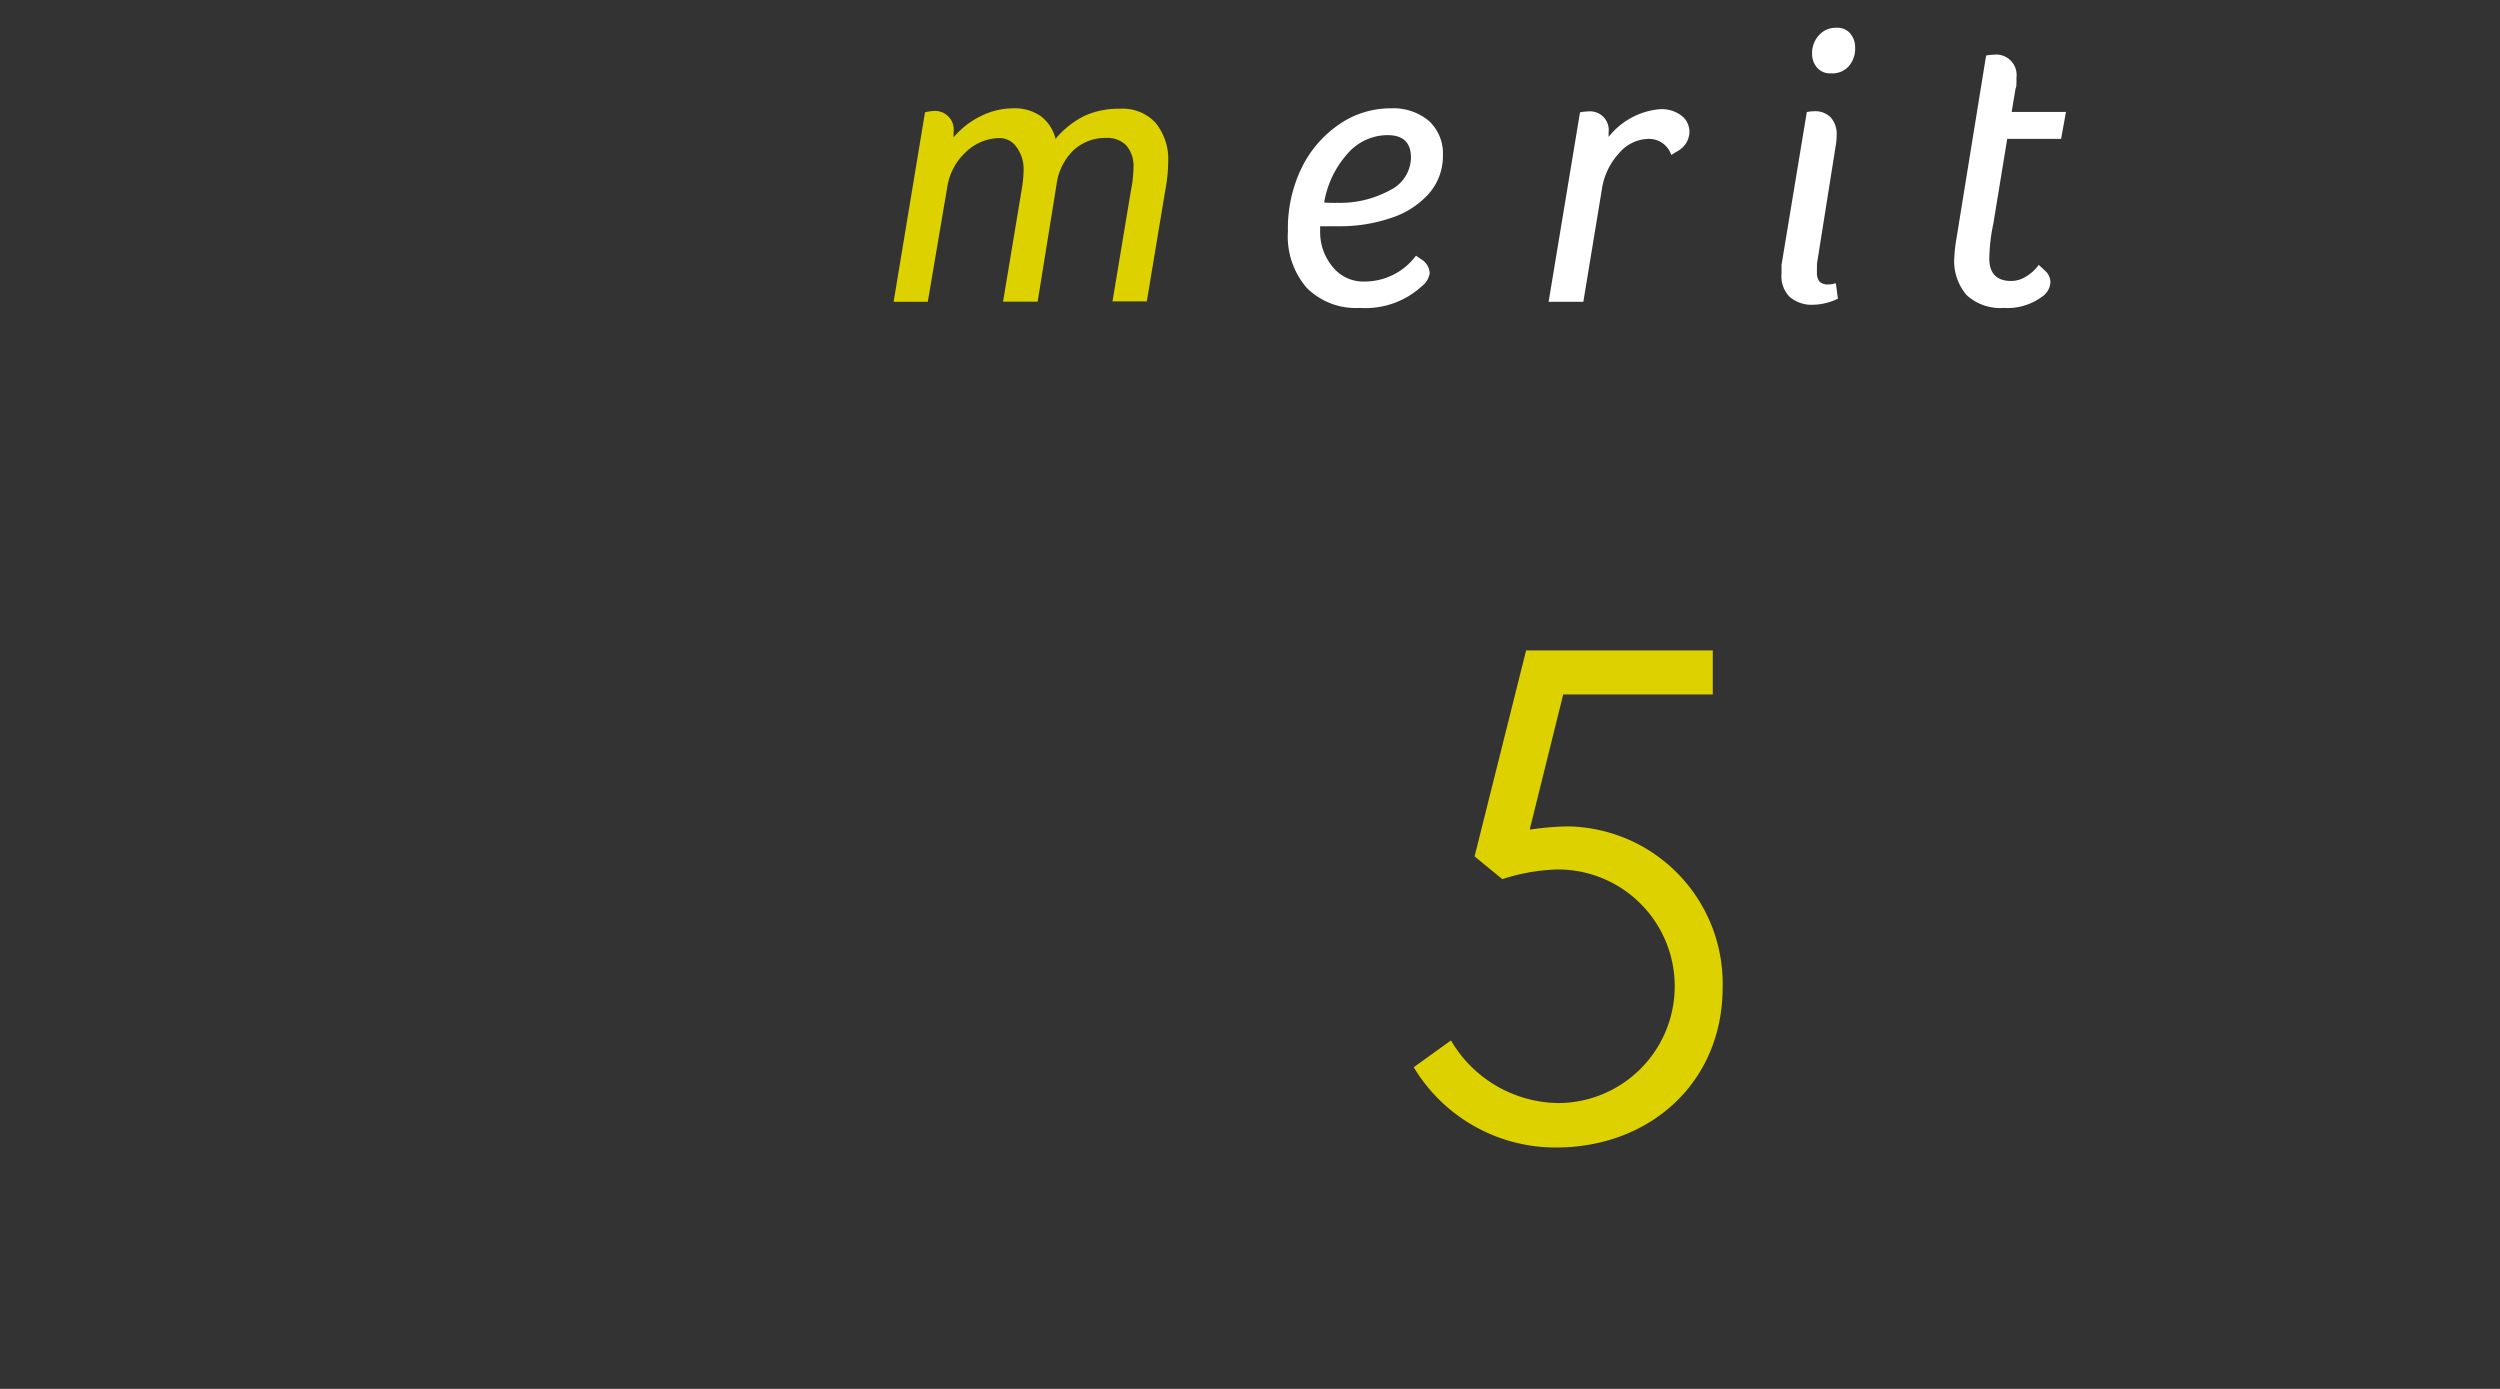 <svg xmlns="http://www.w3.org/2000/svg" viewBox="0 0 180 100"><rect x="0" y="0" width="180" height="100" fill="#333333" stroke="none"/><defs><style>.cls-1{isolation:isolate;}.cls-2{fill:none;mix-blend-mode:multiply;}.cls-3{fill:#ded100;}.cls-4{fill:#fff;}</style></defs><g class="cls-1"><g id="レイヤー_2" data-name="レイヤー 2"><g id="contents"><rect class="cls-2" width="180" height="100"/><path class="cls-3" d="M109.88,46.83h13.44V50H112.55l-2.39,9.64,0,.09a22,22,0,0,1,2.64-.23,11.32,11.32,0,0,1,11.23,11.6c0,6.82-5.22,11.52-12,11.52a11.9,11.9,0,0,1-10.24-5.78l2.68-1.93a9.08,9.08,0,0,0,7.7,4.51,8.41,8.41,0,1,0,0-16.82,13.86,13.86,0,0,0-4,.7l-2-1.64Z"/><path class="cls-3" d="M68.66,9.89a5.94,5.94,0,0,1,2-1.55,5.21,5.21,0,0,1,2.3-.54,3.26,3.26,0,0,1,2,.58A2.92,2.92,0,0,1,76,10a6.4,6.4,0,0,1,2.13-1.68,5.93,5.93,0,0,1,2.5-.49,3.22,3.22,0,0,1,2.56,1,4.12,4.12,0,0,1,.92,2.81,11.33,11.33,0,0,1-.21,2.06l-1.33,8H80.1l1.33-8a8.8,8.8,0,0,0,.18-1.65,2.23,2.23,0,0,0-.51-1.57,1.88,1.88,0,0,0-1.43-.55,3.38,3.38,0,0,0-2.38.89,4.18,4.18,0,0,0-1.22,2.47l-1.36,8.43H72.22l1.33-8a9,9,0,0,0,.15-1.51,2.64,2.64,0,0,0-.49-1.59A1.49,1.49,0,0,0,72,9.94a3.55,3.55,0,0,0-2.45,1,4.3,4.3,0,0,0-1.35,2.55L66.8,21.73H64.34L66.6,8.09A2.59,2.59,0,0,1,67.12,8a1.35,1.35,0,0,1,1.54,1.51Z"/><path class="cls-4" d="M102.38,20.6a6,6,0,0,1-4.47,1.57,5,5,0,0,1-3.82-1.44,5.66,5.66,0,0,1-1.36-4.07,10,10,0,0,1,1-4.6,8.11,8.11,0,0,1,2.74-3.14,6.49,6.49,0,0,1,3.66-1.12,4,4,0,0,1,2.76.91,3.2,3.2,0,0,1,1,2.48,4.1,4.1,0,0,1-1,2.74,6.19,6.19,0,0,1-2.7,1.75,11.35,11.35,0,0,1-3.78.61c-.63,0-1.09,0-1.36,0v.37A3.9,3.9,0,0,0,96,19.27a2.81,2.81,0,0,0,2.24,1,4.6,4.6,0,0,0,3.71-1.86l.38.26a1.24,1.24,0,0,1,.61,1A1.47,1.47,0,0,1,102.38,20.6Zm-6.17-6a7.48,7.48,0,0,0,3.86-.9,2.66,2.66,0,0,0,1.52-2.35q0-1.62-1.68-1.62A3.82,3.82,0,0,0,97,11.09a7,7,0,0,0-1.66,3.49C95.58,14.6,95.86,14.61,96.21,14.61Z"/><path class="cls-4" d="M115.82,9.86a5.28,5.28,0,0,1,3.7-2,2.39,2.39,0,0,1,1.54.46,1.48,1.48,0,0,1,.58,1.19,1.61,1.61,0,0,1-.84,1.36l-.47.29A1.68,1.68,0,0,0,118.68,10a2.82,2.82,0,0,0-2.08,1,4.85,4.85,0,0,0-1.25,2.54L114,21.73H111.5l2.26-13.64a2.59,2.59,0,0,1,.52-.06,1.35,1.35,0,0,1,1.54,1.51Z"/><path class="cls-4" d="M132.33,21.5a3.72,3.72,0,0,1-.83.31,4.06,4.06,0,0,1-.91.13,2.43,2.43,0,0,1-1.75-.58,2.11,2.11,0,0,1-.57-1.65c0-.1,0-.2,0-.31s0-.22,0-.33l1.82-11a2.69,2.69,0,0,1,.53-.06,1.56,1.56,0,0,1,1.2.45,1.82,1.82,0,0,1,.42,1.29,4.82,4.82,0,0,1-.06.69L130.82,19c0,.12,0,.22,0,.32a2.83,2.83,0,0,0,0,.29,1,1,0,0,0,.19.67.84.84,0,0,0,.62.2,1.81,1.81,0,0,0,.55-.09Zm-.5-16.22a1.23,1.23,0,0,1-1-.41,1.5,1.5,0,0,1-.36-1A1.89,1.89,0,0,1,131,2.5,1.59,1.59,0,0,1,132.21,2a1.22,1.22,0,0,1,1,.4,1.57,1.57,0,0,1,.36,1.08,1.89,1.89,0,0,1-.47,1.3A1.59,1.59,0,0,1,131.83,5.28Z"/><path class="cls-4" d="M144.84,8.06h3.91L148.4,10h-3.88l-1,6.11a12.8,12.8,0,0,0-.29,2.52c0,1.07.56,1.6,1.56,1.6a2,2,0,0,0,1.07-.31,3,3,0,0,0,.93-.85l.46.43a1.1,1.1,0,0,1,.38.84,1.36,1.36,0,0,1-.64,1.05,4.18,4.18,0,0,1-2.72.78,3.58,3.58,0,0,1-2.66-.91,3.72,3.72,0,0,1-.9-2.71,10.76,10.76,0,0,1,.11-1.1L143,4a2.69,2.69,0,0,1,.53-.06,1.47,1.47,0,0,1,1.65,1.68,2.64,2.64,0,0,1,0,.38c0,.13,0,.26-.06.37Z"/></g></g></g></svg>